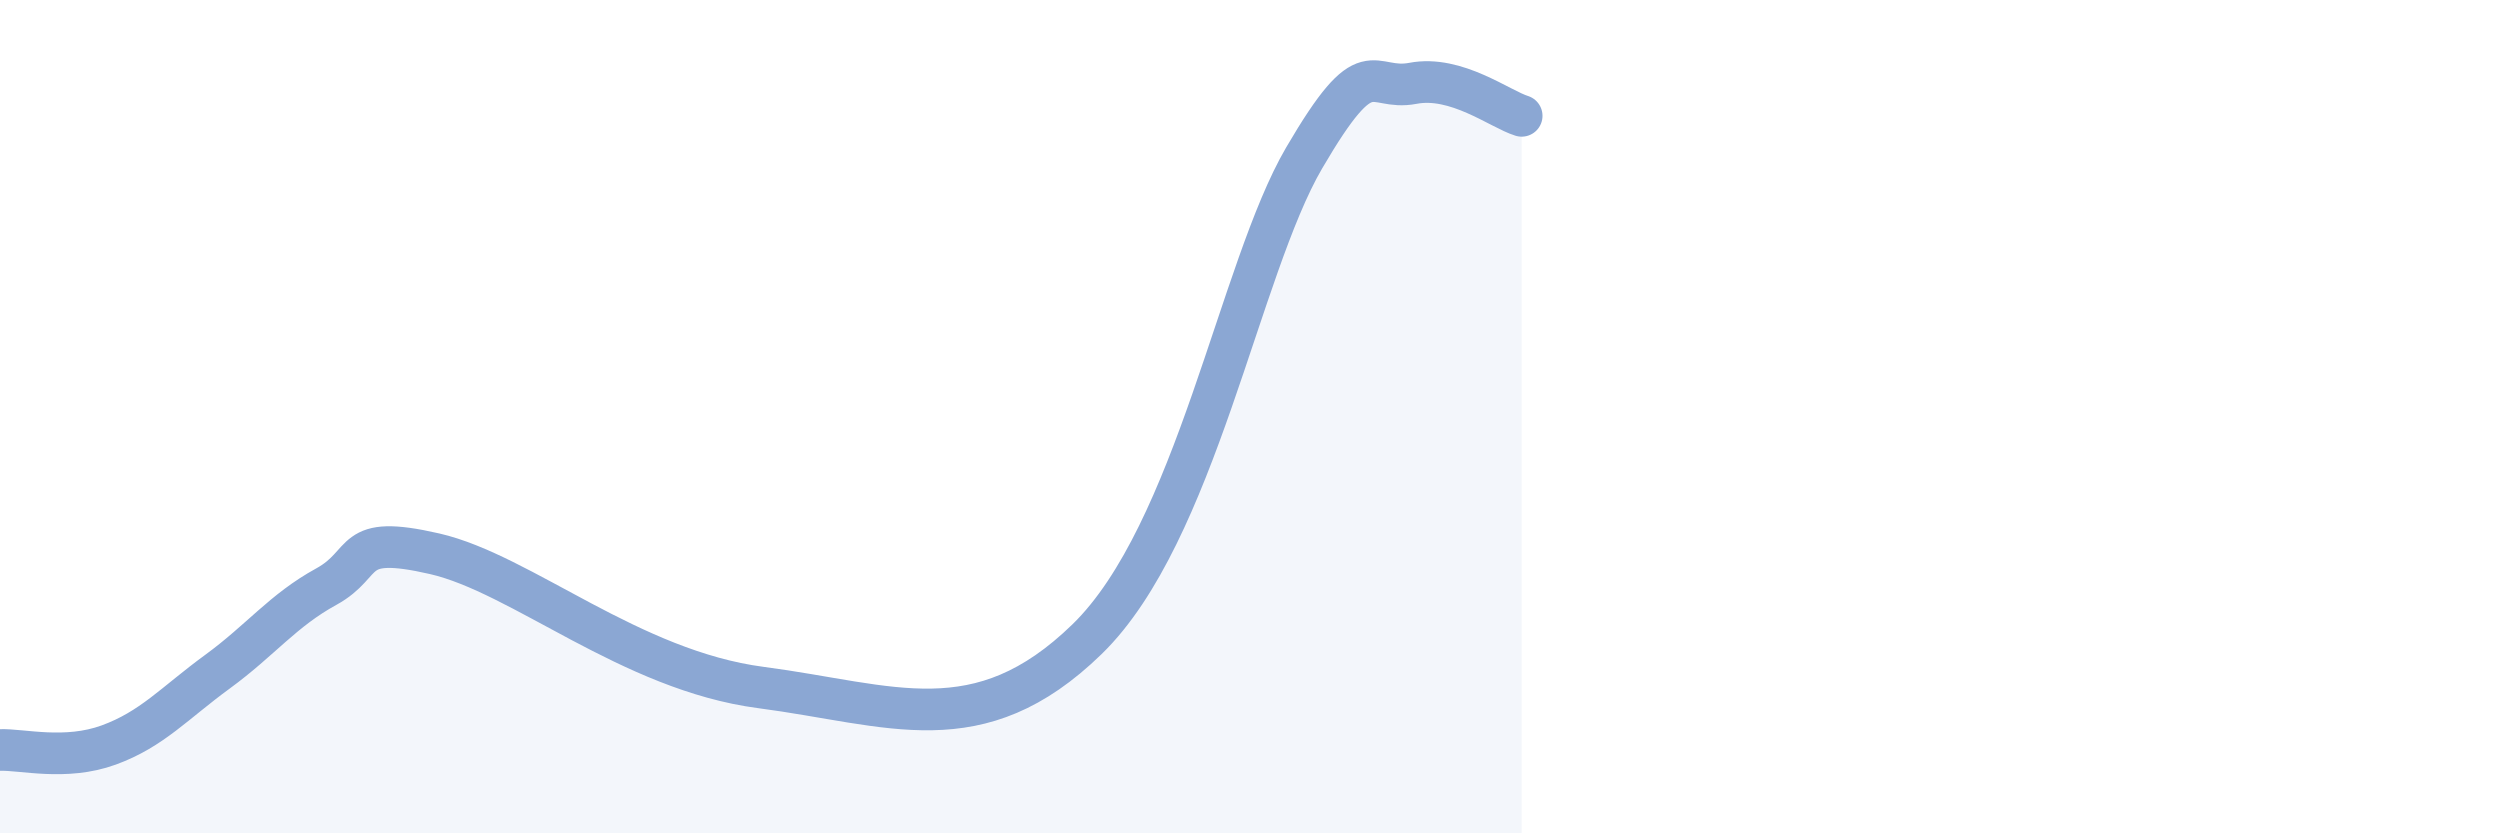 
    <svg width="60" height="20" viewBox="0 0 60 20" xmlns="http://www.w3.org/2000/svg">
      <path
        d="M 0,18 C 0.52,17.98 1.57,18.26 2.61,17.88 C 3.65,17.5 4.18,16.88 5.22,16.12 C 6.26,15.36 6.79,14.65 7.83,14.08 C 8.87,13.51 8.34,12.81 10.43,13.29 C 12.52,13.77 15.13,16.09 18.26,16.5 C 21.39,16.91 23.48,17.88 26.09,15.34 C 28.7,12.8 29.74,6.46 31.3,3.79 C 32.86,1.12 32.87,2.2 33.91,2 C 34.95,1.8 36,2.62 36.52,2.78L36.52 20L0 20Z"
        fill="#8ba7d3"
        opacity="0.1"
        stroke-linecap="round"
        stroke-linejoin="round"
      />
      <path
        d="M 0,18 C 0.52,17.98 1.57,18.26 2.61,17.88 C 3.65,17.5 4.18,16.88 5.22,16.12 C 6.26,15.36 6.79,14.65 7.83,14.08 C 8.87,13.51 8.34,12.81 10.43,13.29 C 12.52,13.77 15.13,16.09 18.26,16.5 C 21.39,16.91 23.48,17.88 26.09,15.34 C 28.7,12.8 29.74,6.46 31.3,3.79 C 32.86,1.12 32.87,2.2 33.91,2 C 34.95,1.8 36,2.62 36.52,2.78"
        stroke="#8ba7d3"
        stroke-width="1"
        fill="none"
        stroke-linecap="round"
        stroke-linejoin="round"
      />
    </svg>
  